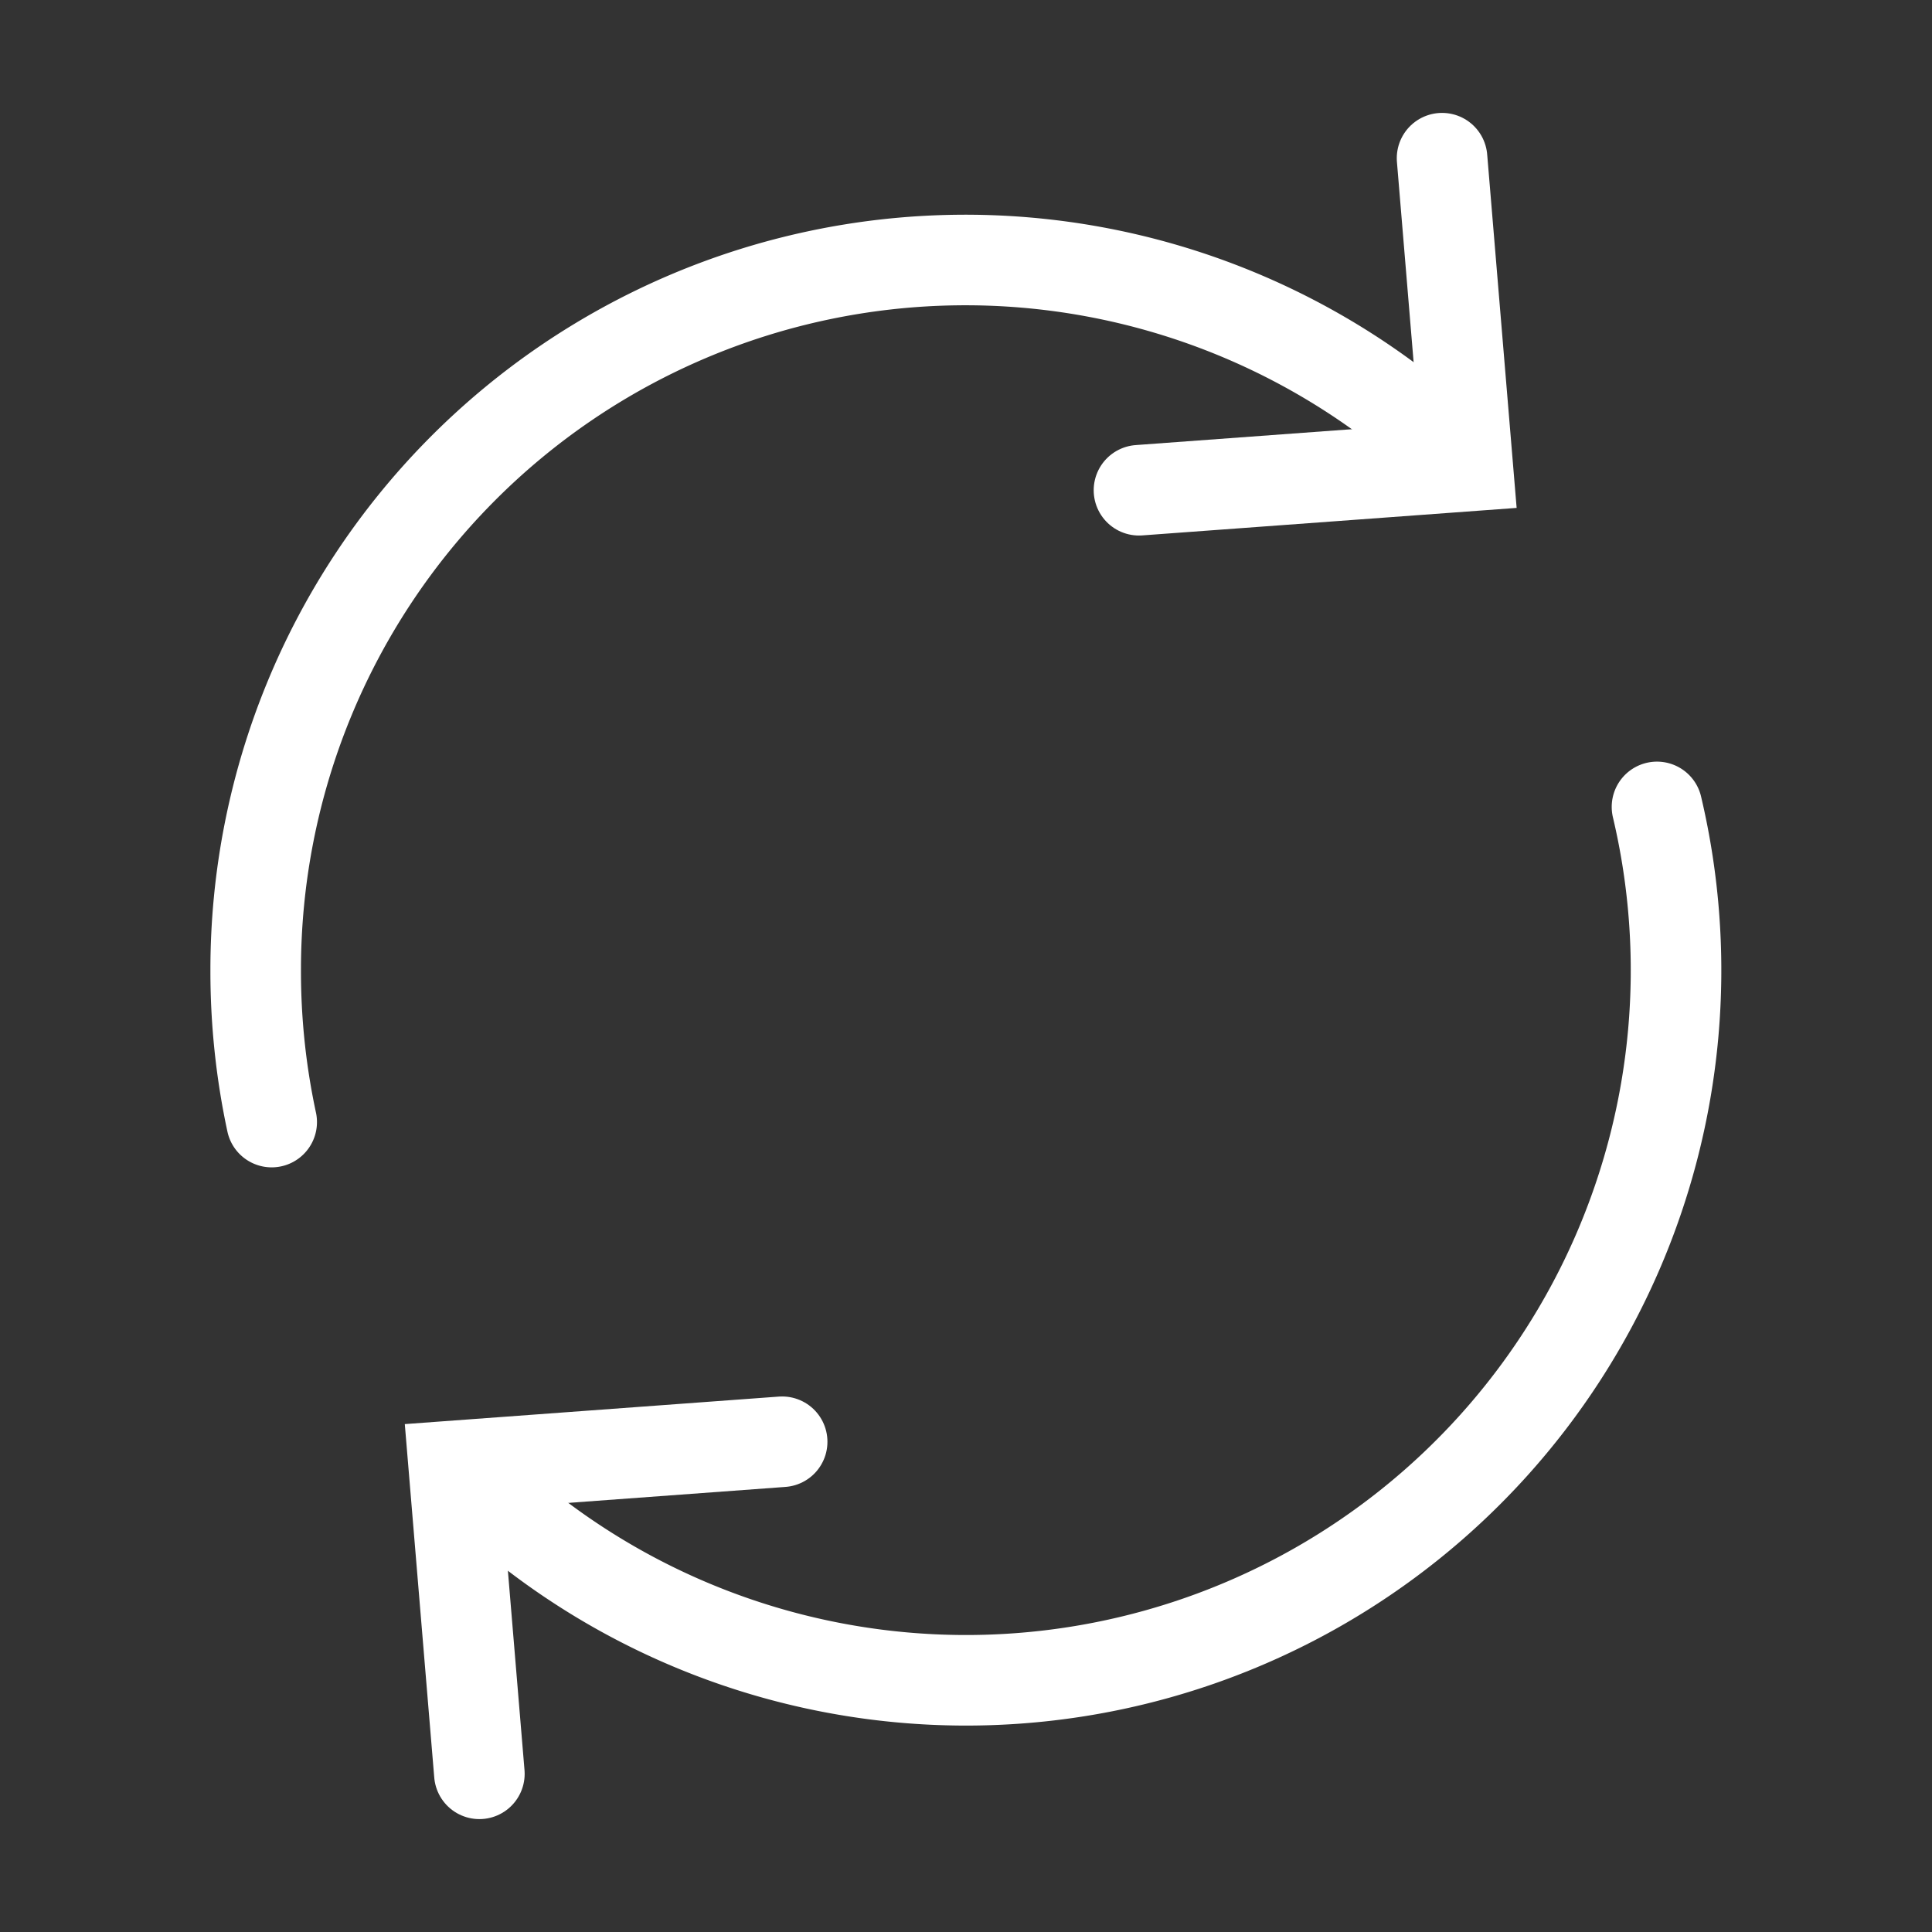 <?xml version="1.0" encoding="UTF-8"?> <svg xmlns="http://www.w3.org/2000/svg" width="800px" height="800px" viewBox="0 0 64 64" stroke-width="3" stroke="#ffffff" fill="none"><rect x="0" y="0" width="64" height="64" fill="#333333" stroke="none"/><g id="SVGRepo_bgCarrier" stroke-width="0"></g><g id="SVGRepo_tracerCarrier" stroke-linecap="round" stroke-linejoin="round"></g><g id="SVGRepo_iconCarrier"><path d="M54.89,26.73A23.52,23.52,0,0,1,15.6,49" stroke-linecap="round"></path><path d="M9,37.17a23.75,23.75,0,0,1-.53-5A23.51,23.51,0,0,1,48.3,15.2" stroke-linecap="round"></path><polyline points="37.73 16.24 48.62 15.44 47.77 5.24" stroke-linecap="round"></polyline><polyline points="25.91 47.76 15.03 48.56 15.88 58.76" stroke-linecap="round"></polyline></g></svg> 